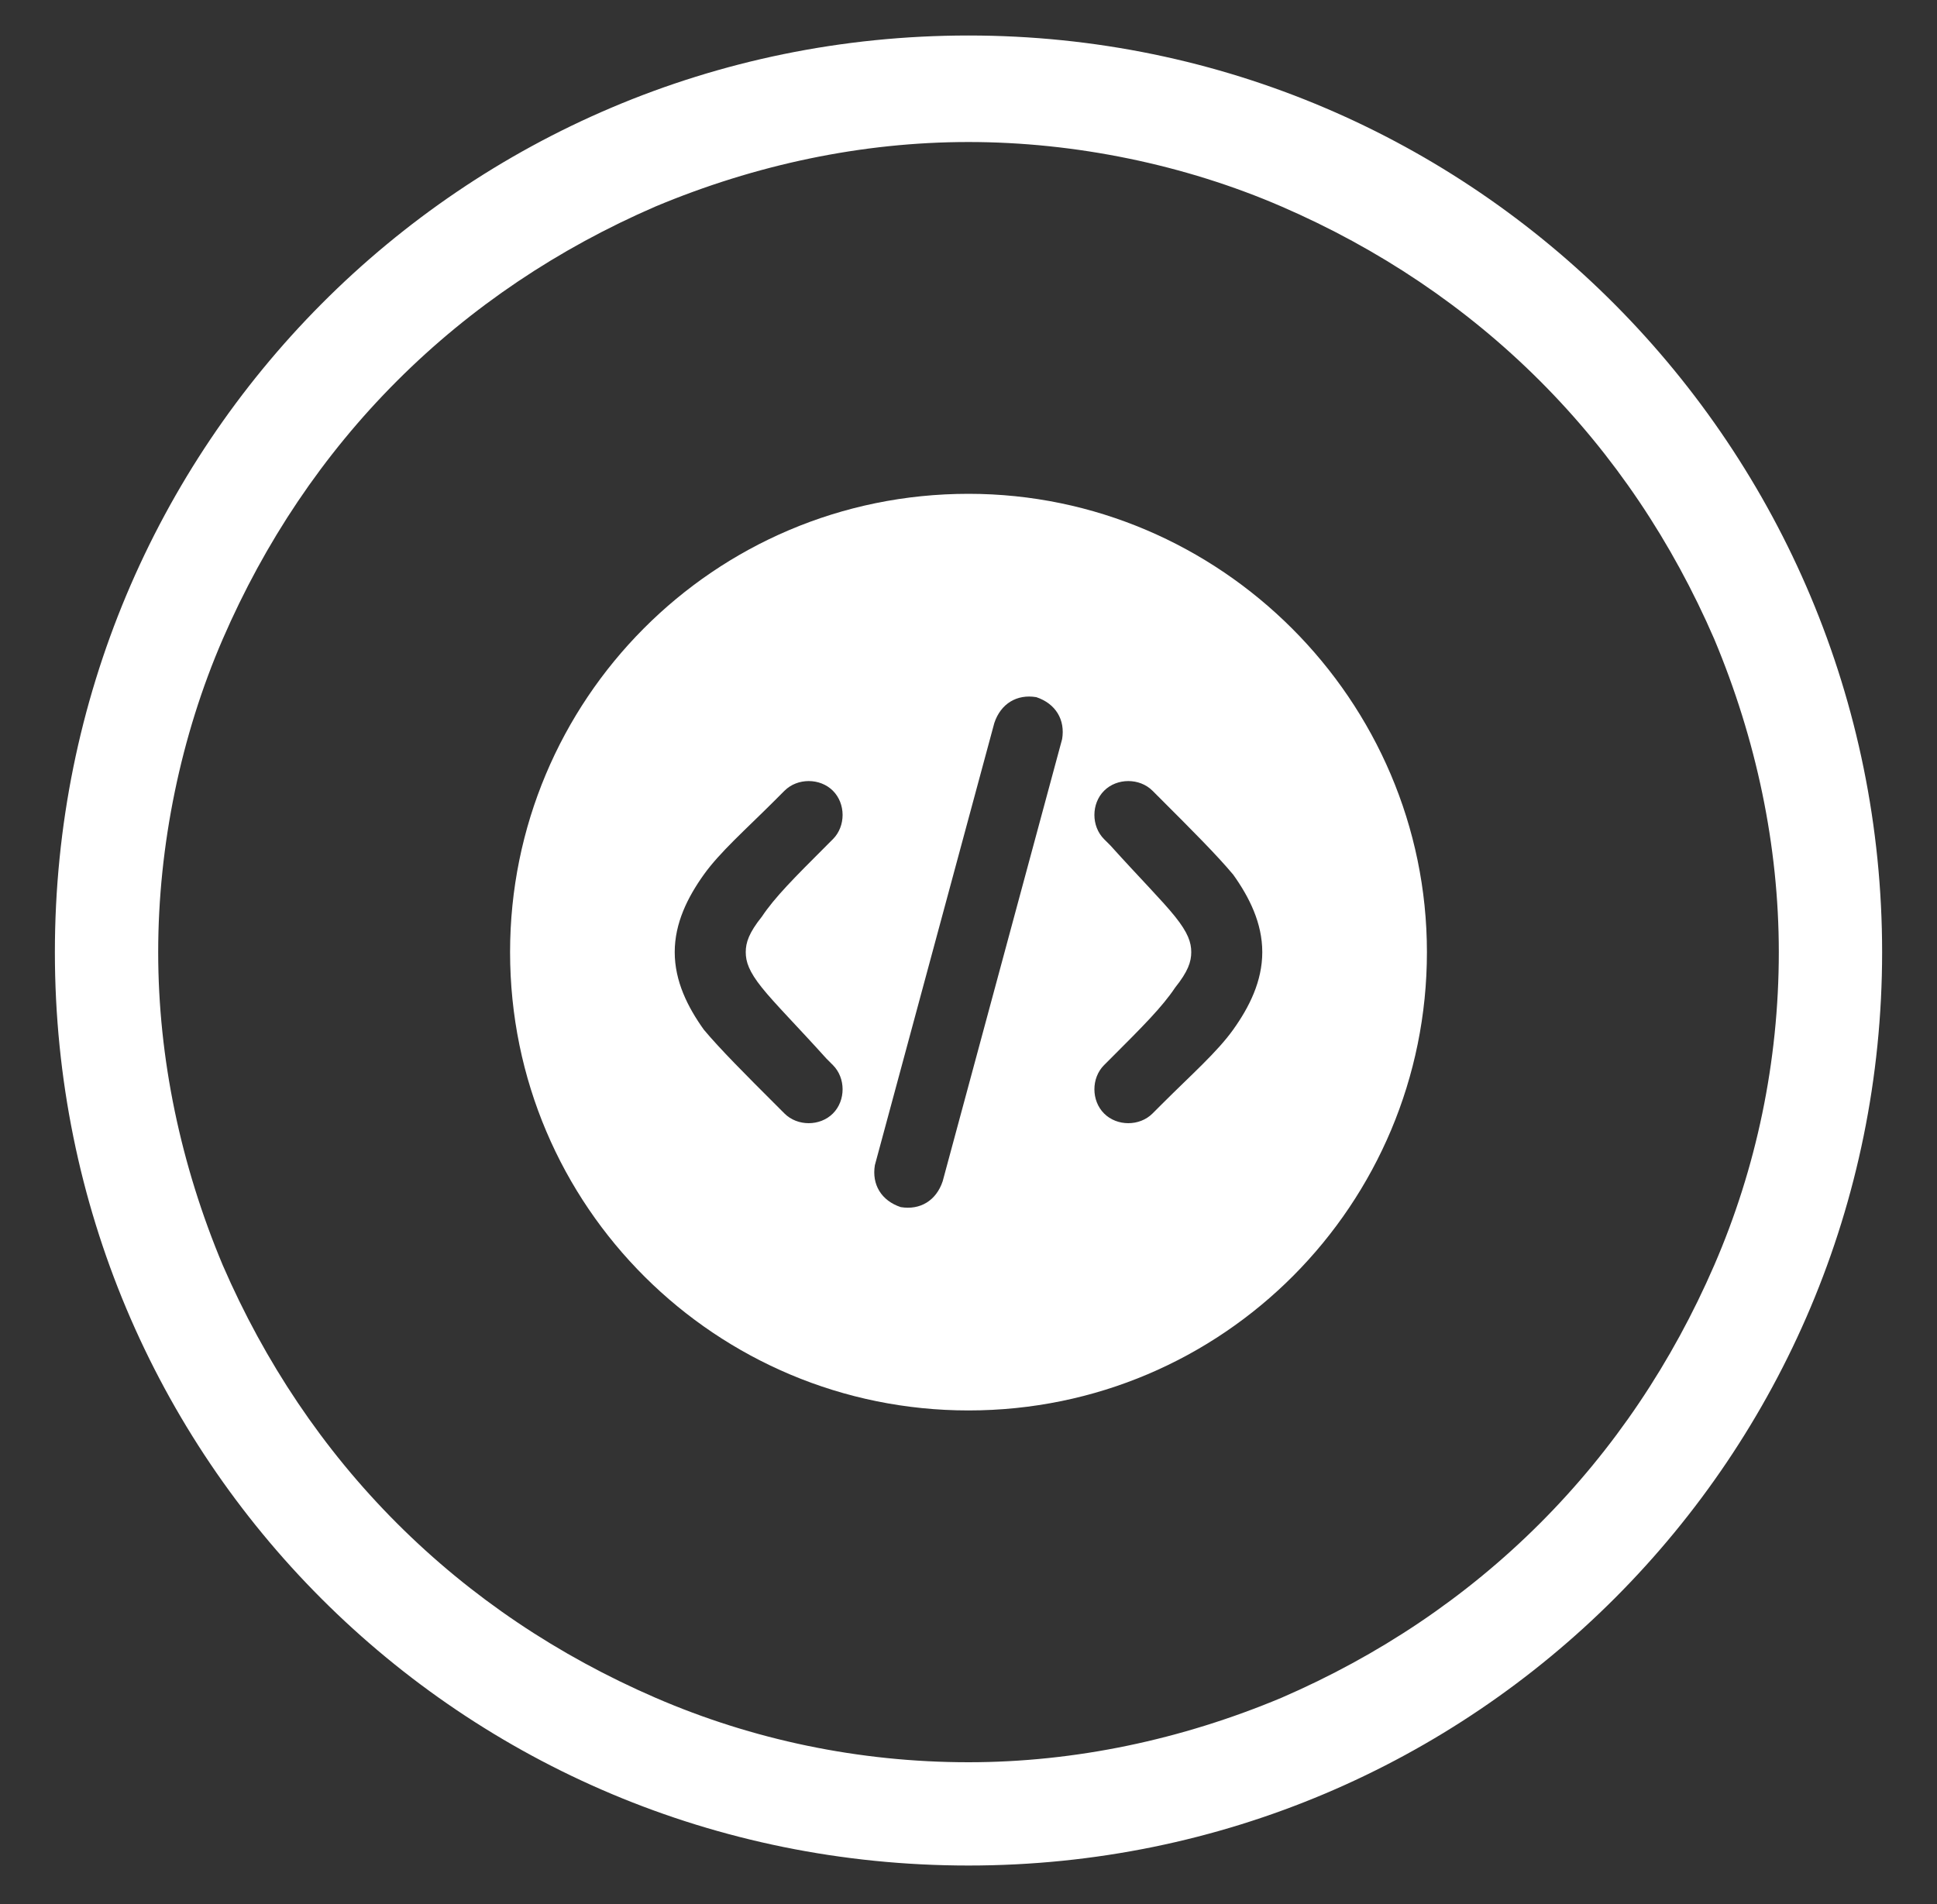 <?xml version="1.0" encoding="UTF-8"?>
<svg xmlns="http://www.w3.org/2000/svg" xmlns:xlink="http://www.w3.org/1999/xlink" version="1.1" id="Livello_1" x="0px" y="0px" viewBox="0 0 60 59" style="enable-background:new 0 0 60 59;" xml:space="preserve">
<rect x="0" y="0" width="60" height="59" fill="#333333" stroke="none"/>
<style type="text/css">
	.st0{fill:#FFFFFF;}
	.st1{fill-rule:evenodd;clip-rule:evenodd;fill:#FFFFFF;}
</style>
<path class="st0" d="M30,1.1C14.3,1.1,1.7,13.8,1.7,29.5S14.3,57.8,30,57.8s28.3-12.7,28.3-28.3S45.7,1.1,30,1.1z M47.7,47.2  c-2.3,2.3-5,4.1-8,5.4c-3.1,1.3-6.4,2-9.7,2c-3.4,0-6.7-0.7-9.7-2s-5.7-3.1-8-5.4c-2.3-2.3-4.1-5-5.4-8c-1.3-3.1-2-6.4-2-9.7  s0.7-6.7,2-9.7s3.1-5.7,5.4-8s5-4.1,8-5.4c3.1-1.3,6.4-2,9.7-2s6.7,0.7,9.7,2s5.7,3.1,8,5.4s4.1,5,5.4,8c1.3,3.1,2,6.4,2,9.7  c0,3.4-0.7,6.7-2,9.7C51.8,42.2,50,44.9,47.7,47.2z"></path>
<path class="st1" d="M44.2,29.5c0,7.8-6.3,14.2-14.2,14.2c-7.8,0-14.2-6.3-14.2-14.2c0-7.8,6.3-14.2,14.2-14.2  C37.8,15.3,44.2,21.7,44.2,29.5z M32.1,21.6c0.6,0.2,0.9,0.7,0.8,1.3l-3.7,13.7c-0.2,0.6-0.7,0.9-1.3,0.8c-0.6-0.2-0.9-0.7-0.8-1.3  l3.7-13.7C31,21.8,31.5,21.5,32.1,21.6z M34.2,24.5c0.4-0.4,1.1-0.4,1.5,0l0.3,0.3c0.9,0.9,1.7,1.7,2.2,2.3c0.5,0.7,0.9,1.5,0.9,2.4  s-0.4,1.7-0.9,2.4c-0.5,0.7-1.3,1.4-2.2,2.3l-0.3,0.3c-0.4,0.4-1.1,0.4-1.5,0s-0.4-1.1,0-1.5l0.2-0.2c1-1,1.6-1.6,2-2.2  c0.4-0.5,0.5-0.8,0.5-1.1s-0.1-0.6-0.5-1.1s-1.1-1.2-2-2.2L34.2,26C33.8,25.6,33.8,24.9,34.2,24.5z M24.3,24.5  c0.4-0.4,1.1-0.4,1.5,0s0.4,1.1,0,1.5l-0.2,0.2c-1,1-1.6,1.6-2,2.2c-0.4,0.5-0.5,0.8-0.5,1.1s0.1,0.6,0.5,1.1s1.1,1.2,2,2.2l0.2,0.2  c0.4,0.4,0.4,1.1,0,1.5s-1.1,0.4-1.5,0L24,34.2c-0.9-0.9-1.7-1.7-2.2-2.3c-0.5-0.7-0.9-1.5-0.9-2.4s0.4-1.7,0.9-2.4  c0.5-0.7,1.3-1.4,2.2-2.3L24.3,24.5z"></path>
</svg>
